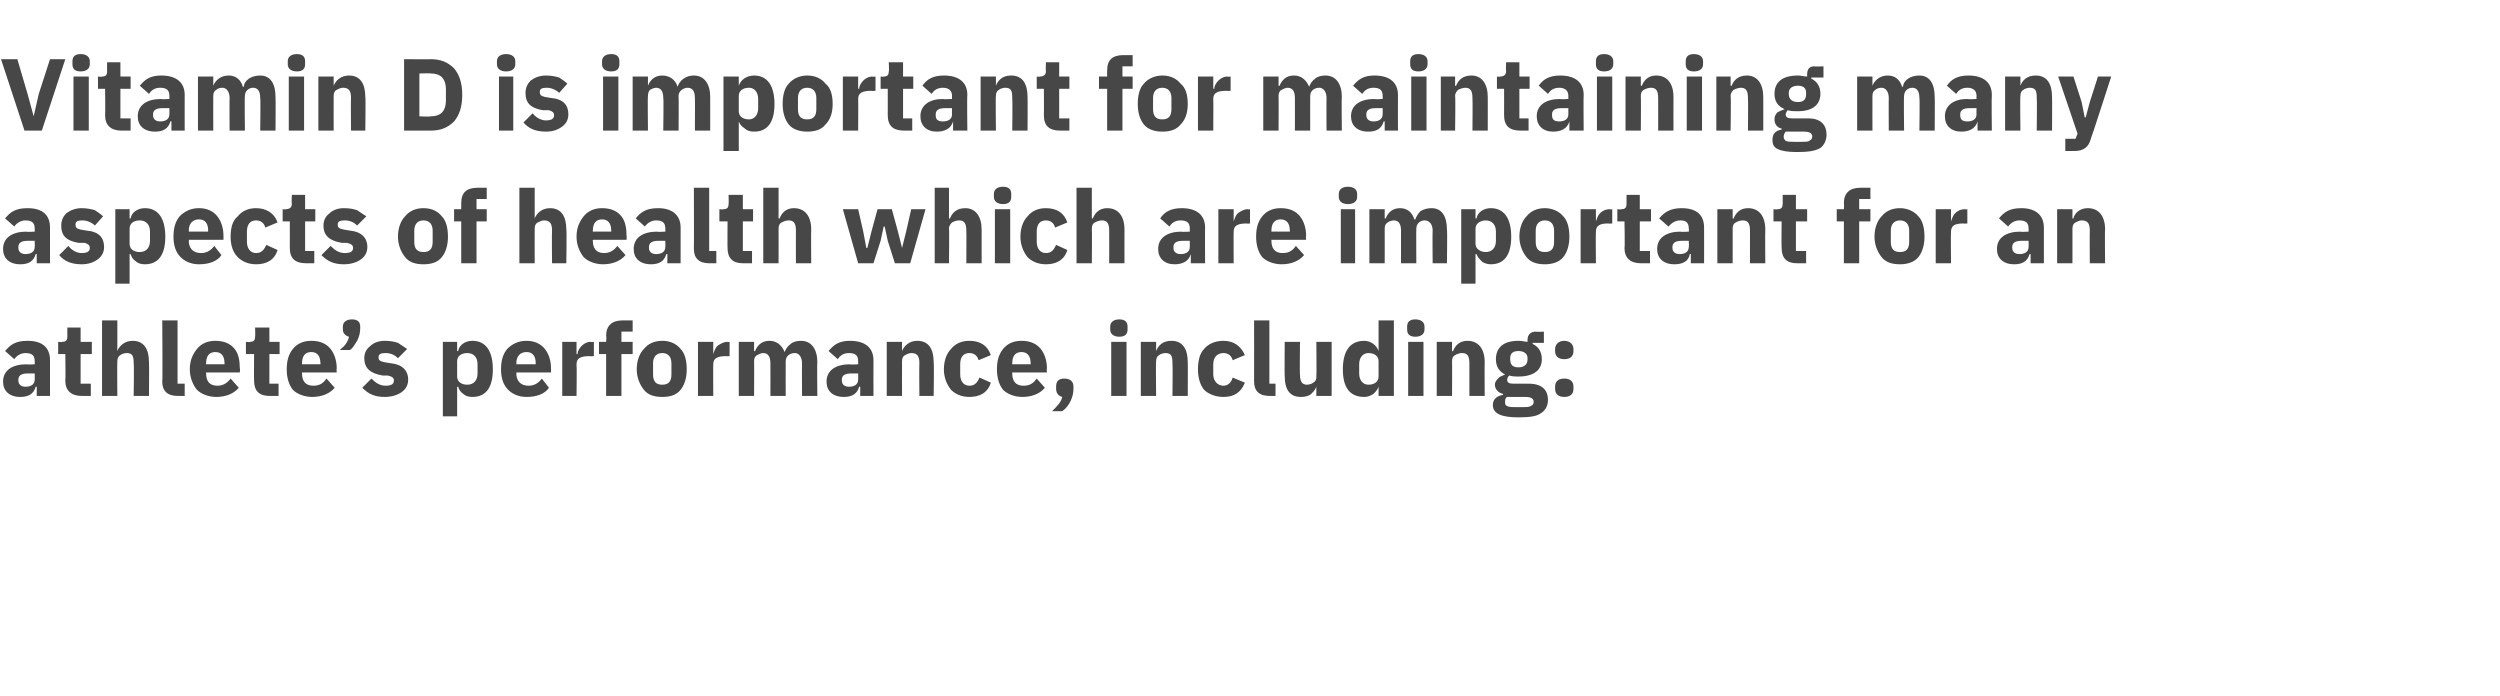 <?xml version="1.0" standalone="no"?><!DOCTYPE svg PUBLIC "-//W3C//DTD SVG 1.1//EN" "http://www.w3.org/Graphics/SVG/1.1/DTD/svg11.dtd"><svg xmlns="http://www.w3.org/2000/svg" version="1.1" width="245px" height="68.2px" viewBox="0 -5 245 68.2" style="top:-5px">  <desc>Vitamin D is important for maintaining many aspects of health which are important for an athlete’s performance, inclu...</desc>  <defs/>  <g id="Polygon194434">    <path d="M 4.9 30.3 C 4.9 30.35 4.9 33.8 4.9 33.8 L 3.6 33.8 L 3.6 32.9 C 3.6 32.9 3.51 32.88 3.5 32.9 C 3.3 33.6 2.8 33.9 2 33.9 C 0.9 33.9 0.3 33.3 0.3 32.4 C 0.3 31.3 1.2 30.7 2.6 30.7 C 2.59 30.75 3.4 30.7 3.4 30.7 C 3.4 30.7 3.42 30.42 3.4 30.4 C 3.4 29.9 3.2 29.6 2.5 29.6 C 2 29.6 1.6 29.9 1.4 30.2 C 1.4 30.2 0.5 29.4 0.5 29.4 C 1 28.8 1.5 28.4 2.7 28.4 C 4.2 28.4 4.9 29.1 4.9 30.3 Z M 3.4 31.6 C 3.4 31.6 2.7 31.59 2.7 31.6 C 2.1 31.6 1.8 31.8 1.8 32.2 C 1.8 32.2 1.8 32.3 1.8 32.3 C 1.8 32.7 2.1 32.9 2.5 32.9 C 3 32.9 3.4 32.7 3.4 32.2 C 3.42 32.21 3.4 31.6 3.4 31.6 Z M 8.9 33.8 L 8.9 32.6 L 7.9 32.6 L 7.9 29.7 L 9 29.7 L 9 28.5 L 7.9 28.5 L 7.9 27.1 L 6.6 27.1 C 6.6 27.1 6.59 27.99 6.6 28 C 6.6 28.3 6.5 28.5 6.1 28.5 C 6.07 28.55 5.7 28.5 5.7 28.5 L 5.7 29.7 L 6.4 29.7 C 6.4 29.7 6.44 32.27 6.4 32.3 C 6.4 33.3 7 33.8 8 33.8 C 8 33.8 8.9 33.8 8.9 33.8 Z M 10 33.8 L 11.5 33.8 C 11.5 33.8 11.47 30.4 11.5 30.4 C 11.5 30.1 11.6 29.9 11.8 29.8 C 11.9 29.7 12.2 29.6 12.4 29.6 C 13 29.6 13.1 29.9 13.1 30.6 C 13.15 30.63 13.1 33.8 13.1 33.8 L 14.6 33.8 C 14.6 33.8 14.63 30.51 14.6 30.5 C 14.6 29.2 14.1 28.4 13 28.4 C 12.2 28.4 11.7 28.9 11.5 29.4 C 11.53 29.44 11.5 29.4 11.5 29.4 L 11.5 26.4 L 10 26.4 L 10 33.8 Z M 18.1 33.8 L 18.1 32.6 L 17.4 32.6 L 17.4 26.4 L 15.9 26.4 C 15.9 26.4 15.95 32.36 15.9 32.4 C 15.9 33.3 16.4 33.8 17.4 33.8 C 17.42 33.8 18.1 33.8 18.1 33.8 Z M 23.4 33 C 23.4 33 22.6 32.1 22.6 32.1 C 22.3 32.5 21.9 32.8 21.3 32.8 C 20.5 32.8 20.2 32.3 20.2 31.6 C 20.18 31.63 20.2 31.5 20.2 31.5 L 23.5 31.5 C 23.5 31.5 23.55 31.11 23.5 31.1 C 23.5 30.4 23.4 29.7 23 29.2 C 22.6 28.7 22 28.4 21.1 28.4 C 20.3 28.4 19.7 28.7 19.3 29.2 C 18.9 29.7 18.6 30.3 18.6 31.2 C 18.6 32 18.9 32.7 19.3 33.2 C 19.7 33.6 20.4 33.9 21.2 33.9 C 22.1 33.9 22.9 33.6 23.4 33 Z M 22 30.6 C 22.02 30.59 22 30.7 22 30.7 L 20.2 30.7 C 20.2 30.7 20.18 30.6 20.2 30.6 C 20.2 29.9 20.5 29.5 21.1 29.5 C 21.7 29.5 22 29.9 22 30.6 Z M 27.3 33.8 L 27.3 32.6 L 26.4 32.6 L 26.4 29.7 L 27.4 29.7 L 27.4 28.5 L 26.4 28.5 L 26.4 27.1 L 25 27.1 C 25 27.1 25.03 27.99 25 28 C 25 28.3 24.9 28.5 24.5 28.5 C 24.51 28.55 24.1 28.5 24.1 28.5 L 24.1 29.7 L 24.9 29.7 C 24.9 29.7 24.88 32.27 24.9 32.3 C 24.9 33.3 25.4 33.8 26.4 33.8 C 26.44 33.8 27.3 33.8 27.3 33.8 Z M 32.8 33 C 32.8 33 32 32.1 32 32.1 C 31.7 32.5 31.4 32.8 30.7 32.8 C 29.9 32.8 29.6 32.3 29.6 31.6 C 29.59 31.63 29.6 31.5 29.6 31.5 L 33 31.5 C 33 31.5 32.96 31.11 33 31.1 C 33 30.4 32.8 29.7 32.4 29.2 C 32 28.7 31.4 28.4 30.5 28.4 C 29.7 28.4 29.1 28.7 28.7 29.2 C 28.3 29.7 28.1 30.3 28.1 31.2 C 28.1 32 28.3 32.7 28.7 33.2 C 29.1 33.6 29.8 33.9 30.6 33.9 C 31.5 33.9 32.3 33.6 32.8 33 Z M 31.4 30.6 C 31.43 30.59 31.4 30.7 31.4 30.7 L 29.6 30.7 C 29.6 30.7 29.59 30.6 29.6 30.6 C 29.6 29.9 29.9 29.5 30.5 29.5 C 31.1 29.5 31.4 29.9 31.4 30.6 Z M 33.6 27 C 33.6 27 33.6 27.3 33.6 27.3 C 33.6 27.6 33.8 27.9 34.2 28 C 34.1 28.5 33.8 28.9 33.3 29.3 C 33.3 29.3 34.3 29.3 34.3 29.3 C 34.6 29.1 34.8 28.7 35 28.4 C 35.2 28 35.3 27.6 35.3 27.2 C 35.3 27.2 35.3 27 35.3 27 C 35.3 26.6 35.1 26.3 34.5 26.3 C 33.9 26.3 33.6 26.6 33.6 27 Z M 39.4 33.4 C 39.8 33.1 40 32.7 40 32.2 C 40 31.3 39.4 30.7 38.3 30.6 C 38.3 30.6 37.7 30.5 37.7 30.5 C 37.2 30.4 37.1 30.3 37.1 30 C 37.1 29.7 37.3 29.6 37.8 29.6 C 38.3 29.6 38.7 29.8 39 30.1 C 39 30.1 39.9 29.2 39.9 29.2 C 39.6 29 39.3 28.8 39 28.6 C 38.7 28.5 38.3 28.4 37.7 28.4 C 37.1 28.4 36.6 28.6 36.3 28.9 C 35.9 29.2 35.7 29.6 35.7 30.1 C 35.7 31.1 36.3 31.6 37.5 31.8 C 37.5 31.8 38 31.8 38 31.8 C 38.4 31.9 38.6 32 38.6 32.3 C 38.6 32.6 38.4 32.8 37.8 32.8 C 37.2 32.8 36.8 32.5 36.4 32.1 C 36.4 32.1 35.5 33 35.5 33 C 36.1 33.6 36.7 33.9 37.7 33.9 C 38.4 33.9 39 33.7 39.4 33.4 Z M 43.4 35.8 L 44.8 35.8 L 44.8 32.9 C 44.8 32.9 44.89 32.92 44.9 32.9 C 45 33.2 45.1 33.4 45.4 33.6 C 45.6 33.8 45.9 33.9 46.3 33.9 C 47.6 33.9 48.3 33 48.3 31.2 C 48.3 29.4 47.6 28.4 46.3 28.4 C 45.6 28.4 45 28.8 44.9 29.4 C 44.89 29.43 44.8 29.4 44.8 29.4 L 44.8 28.5 L 43.4 28.5 L 43.4 35.8 Z M 44.8 31.9 C 44.8 31.9 44.8 30.4 44.8 30.4 C 44.8 29.9 45.2 29.6 45.8 29.6 C 46.4 29.6 46.8 30 46.8 30.7 C 46.8 30.7 46.8 31.6 46.8 31.6 C 46.8 32.3 46.4 32.7 45.8 32.7 C 45.2 32.7 44.8 32.4 44.8 31.9 Z M 53.8 33 C 53.8 33 53.1 32.1 53.1 32.1 C 52.8 32.5 52.4 32.8 51.8 32.8 C 51 32.8 50.6 32.3 50.6 31.6 C 50.64 31.63 50.6 31.5 50.6 31.5 L 54 31.5 C 54 31.5 54.01 31.11 54 31.1 C 54 30.4 53.8 29.7 53.4 29.2 C 53 28.7 52.4 28.4 51.6 28.4 C 50.8 28.4 50.2 28.7 49.7 29.2 C 49.3 29.7 49.1 30.3 49.1 31.2 C 49.1 32 49.3 32.7 49.8 33.2 C 50.2 33.6 50.8 33.9 51.6 33.9 C 52.6 33.9 53.4 33.6 53.8 33 Z M 52.5 30.6 C 52.48 30.59 52.5 30.7 52.5 30.7 L 50.6 30.7 C 50.6 30.7 50.64 30.6 50.6 30.6 C 50.6 29.9 51 29.5 51.6 29.5 C 52.2 29.5 52.5 29.9 52.5 30.6 Z M 56.5 33.8 C 56.5 33.8 56.54 30.73 56.5 30.7 C 56.5 30.1 56.9 29.9 57.8 29.9 C 57.82 29.93 58.2 29.9 58.2 29.9 L 58.2 28.5 C 58.2 28.5 57.93 28.55 57.9 28.5 C 57.5 28.5 57.2 28.7 57 28.9 C 56.8 29.1 56.6 29.4 56.6 29.7 C 56.59 29.69 56.5 29.7 56.5 29.7 L 56.5 28.5 L 55.1 28.5 L 55.1 33.8 L 56.5 33.8 Z M 59.4 33.8 L 60.9 33.8 L 60.9 29.7 L 62 29.7 L 62 28.5 L 60.9 28.5 L 60.9 27.5 L 62 27.5 L 62 26.4 C 62 26.4 61.02 26.4 61 26.4 C 60 26.4 59.4 26.9 59.4 27.9 C 59.45 27.93 59.4 28.5 59.4 28.5 L 58.7 28.5 L 58.7 29.7 L 59.4 29.7 L 59.4 33.8 Z M 66.7 33.2 C 67.1 32.7 67.3 32 67.3 31.2 C 67.3 30.3 67.1 29.6 66.7 29.2 C 66.3 28.7 65.7 28.4 64.9 28.4 C 64.1 28.4 63.5 28.7 63.1 29.2 C 62.7 29.6 62.4 30.3 62.4 31.2 C 62.4 32 62.7 32.7 63.1 33.2 C 63.5 33.7 64.1 33.9 64.9 33.9 C 65.7 33.9 66.3 33.7 66.7 33.2 Z M 64 31.7 C 64 31.7 64 30.6 64 30.6 C 64 30 64.3 29.6 64.9 29.6 C 65.5 29.6 65.8 30 65.8 30.6 C 65.8 30.6 65.8 31.7 65.8 31.7 C 65.8 32.4 65.5 32.7 64.9 32.7 C 64.3 32.7 64 32.4 64 31.7 Z M 69.9 33.8 C 69.9 33.8 69.88 30.73 69.9 30.7 C 69.9 30.1 70.3 29.9 71.2 29.9 C 71.16 29.93 71.5 29.9 71.5 29.9 L 71.5 28.5 C 71.5 28.5 71.27 28.55 71.3 28.5 C 70.9 28.5 70.6 28.7 70.3 28.9 C 70.1 29.1 70 29.4 69.9 29.7 C 69.93 29.69 69.9 29.7 69.9 29.7 L 69.9 28.5 L 68.4 28.5 L 68.4 33.8 L 69.9 33.8 Z M 73.9 33.8 C 73.9 33.8 73.92 30.4 73.9 30.4 C 73.9 30.1 74 29.9 74.2 29.8 C 74.4 29.7 74.6 29.6 74.8 29.6 C 75.3 29.6 75.5 30 75.5 30.6 C 75.51 30.63 75.5 33.8 75.5 33.8 L 77 33.8 C 77 33.8 76.99 30.4 77 30.4 C 77 29.9 77.4 29.6 77.9 29.6 C 78.3 29.6 78.6 30 78.6 30.6 C 78.58 30.63 78.6 33.8 78.6 33.8 L 80.1 33.8 C 80.1 33.8 80.06 30.51 80.1 30.5 C 80.1 29.2 79.5 28.4 78.5 28.4 C 78.1 28.4 77.7 28.5 77.5 28.7 C 77.2 28.9 77 29.2 76.9 29.5 C 76.9 29.5 76.9 29.5 76.9 29.5 C 76.6 28.8 76.1 28.4 75.4 28.4 C 74.6 28.4 74.2 28.9 74 29.4 C 73.98 29.44 73.9 29.4 73.9 29.4 L 73.9 28.5 L 72.4 28.5 L 72.4 33.8 L 73.9 33.8 Z M 85.6 30.3 C 85.59 30.35 85.6 33.8 85.6 33.8 L 84.3 33.8 L 84.3 32.9 C 84.3 32.9 84.2 32.88 84.2 32.9 C 84 33.6 83.5 33.9 82.7 33.9 C 81.6 33.9 81 33.3 81 32.4 C 81 31.3 81.9 30.7 83.3 30.7 C 83.28 30.75 84.1 30.7 84.1 30.7 C 84.1 30.7 84.11 30.42 84.1 30.4 C 84.1 29.9 83.9 29.6 83.2 29.6 C 82.6 29.6 82.3 29.9 82.1 30.2 C 82.1 30.2 81.2 29.4 81.2 29.4 C 81.7 28.8 82.2 28.4 83.3 28.4 C 84.8 28.4 85.6 29.1 85.6 30.3 Z M 84.1 31.6 C 84.1 31.6 83.39 31.59 83.4 31.6 C 82.8 31.6 82.5 31.8 82.5 32.2 C 82.5 32.2 82.5 32.3 82.5 32.3 C 82.5 32.7 82.8 32.9 83.2 32.9 C 83.7 32.9 84.1 32.7 84.1 32.2 C 84.11 32.21 84.1 31.6 84.1 31.6 Z M 88.4 33.8 C 88.4 33.8 88.39 30.4 88.4 30.4 C 88.4 30.1 88.5 29.9 88.7 29.8 C 88.9 29.7 89.1 29.6 89.3 29.6 C 89.9 29.6 90.1 29.9 90.1 30.6 C 90.07 30.63 90.1 33.8 90.1 33.8 L 91.5 33.8 C 91.5 33.8 91.55 30.51 91.5 30.5 C 91.5 29.2 91 28.4 89.9 28.4 C 89.1 28.4 88.6 28.9 88.4 29.4 C 88.45 29.44 88.4 29.4 88.4 29.4 L 88.4 28.5 L 86.9 28.5 L 86.9 33.8 L 88.4 33.8 Z M 97.1 32.5 C 97.1 32.5 96 32 96 32 C 95.8 32.4 95.6 32.8 95 32.8 C 94.4 32.8 94.1 32.3 94.1 31.7 C 94.1 31.7 94.1 30.7 94.1 30.7 C 94.1 30 94.4 29.6 95 29.6 C 95.5 29.6 95.8 29.9 95.9 30.3 C 95.9 30.3 97.1 29.8 97.1 29.8 C 96.8 28.9 96.1 28.4 95 28.4 C 94.2 28.4 93.6 28.7 93.2 29.2 C 92.8 29.6 92.5 30.3 92.5 31.2 C 92.5 32 92.8 32.7 93.2 33.2 C 93.6 33.6 94.2 33.9 95 33.9 C 96 33.9 96.8 33.5 97.1 32.5 Z M 102.4 33 C 102.4 33 101.6 32.1 101.6 32.1 C 101.3 32.5 101 32.8 100.3 32.8 C 99.5 32.8 99.2 32.3 99.2 31.6 C 99.19 31.63 99.2 31.5 99.2 31.5 L 102.6 31.5 C 102.6 31.5 102.56 31.11 102.6 31.1 C 102.6 30.4 102.4 29.7 102 29.2 C 101.6 28.7 101 28.4 100.1 28.4 C 99.3 28.4 98.7 28.7 98.3 29.2 C 97.9 29.7 97.7 30.3 97.7 31.2 C 97.7 32 97.9 32.7 98.3 33.2 C 98.7 33.6 99.4 33.9 100.2 33.9 C 101.1 33.9 101.9 33.6 102.4 33 Z M 101 30.6 C 101.03 30.59 101 30.7 101 30.7 L 99.2 30.7 C 99.2 30.7 99.19 30.6 99.2 30.6 C 99.2 29.9 99.5 29.5 100.1 29.5 C 100.7 29.5 101 29.9 101 30.6 Z M 103.5 32.9 C 103.5 32.9 103.5 33.1 103.5 33.1 C 103.5 33.5 103.7 33.8 104.1 33.9 C 104 34.4 103.6 34.8 103.1 35.3 C 103.1 35.3 104.1 35.3 104.1 35.3 C 104.8 34.8 105.2 33.9 105.2 33.1 C 105.2 33.1 105.2 32.9 105.2 32.9 C 105.2 32.4 104.9 32.1 104.3 32.1 C 103.7 32.1 103.5 32.4 103.5 32.9 Z M 110.5 27.3 C 110.5 27.3 110.5 27 110.5 27 C 110.5 26.6 110.3 26.3 109.7 26.3 C 109.1 26.3 108.8 26.6 108.8 27 C 108.8 27 108.8 27.3 108.8 27.3 C 108.8 27.7 109.1 28 109.7 28 C 110.3 28 110.5 27.7 110.5 27.3 Z M 108.9 33.8 L 110.4 33.8 L 110.4 28.5 L 108.9 28.5 L 108.9 33.8 Z M 113.3 33.8 C 113.3 33.8 113.26 30.4 113.3 30.4 C 113.3 30.1 113.4 29.9 113.6 29.8 C 113.7 29.7 114 29.6 114.2 29.6 C 114.8 29.6 114.9 29.9 114.9 30.6 C 114.94 30.63 114.9 33.8 114.9 33.8 L 116.4 33.8 C 116.4 33.8 116.42 30.51 116.4 30.5 C 116.4 29.2 115.9 28.4 114.8 28.4 C 113.9 28.4 113.5 28.9 113.3 29.4 C 113.32 29.44 113.3 29.4 113.3 29.4 L 113.3 28.5 L 111.8 28.5 L 111.8 33.8 L 113.3 33.8 Z M 122 32.5 C 122 32.5 120.8 32 120.8 32 C 120.7 32.4 120.4 32.8 119.9 32.8 C 119.3 32.8 118.9 32.3 118.9 31.7 C 118.9 31.7 118.9 30.7 118.9 30.7 C 118.9 30 119.3 29.6 119.9 29.6 C 120.4 29.6 120.7 29.9 120.8 30.3 C 120.8 30.3 122 29.8 122 29.8 C 121.6 28.9 120.9 28.4 119.9 28.4 C 119.1 28.4 118.4 28.7 118 29.2 C 117.6 29.6 117.4 30.3 117.4 31.2 C 117.4 32 117.6 32.7 118 33.2 C 118.4 33.6 119.1 33.9 119.9 33.9 C 120.9 33.9 121.6 33.5 122 32.5 Z M 125 33.8 L 125 32.6 L 124.4 32.6 L 124.4 26.4 L 122.9 26.4 C 122.9 26.4 122.91 32.36 122.9 32.4 C 122.9 33.3 123.4 33.8 124.4 33.8 C 124.38 33.8 125 33.8 125 33.8 Z M 129 33.8 L 130.5 33.8 L 130.5 28.5 L 129 28.5 C 129 28.5 129.04 31.96 129 32 C 129 32.2 128.9 32.4 128.7 32.5 C 128.6 32.6 128.3 32.7 128.1 32.7 C 127.6 32.7 127.4 32.4 127.4 31.7 C 127.36 31.72 127.4 28.5 127.4 28.5 L 125.9 28.5 C 125.9 28.5 125.88 31.85 125.9 31.8 C 125.9 33.2 126.4 33.9 127.5 33.9 C 127.9 33.9 128.3 33.8 128.5 33.6 C 128.7 33.4 128.9 33.2 129 32.9 C 128.99 32.92 129 32.9 129 32.9 L 129 33.8 Z M 135.1 33.8 L 136.6 33.8 L 136.6 26.4 L 135.1 26.4 L 135.1 29.4 C 135.1 29.4 135.07 29.43 135.1 29.4 C 134.9 28.8 134.3 28.4 133.7 28.4 C 132.3 28.4 131.6 29.4 131.6 31.2 C 131.6 33 132.3 33.9 133.7 33.9 C 134 33.9 134.3 33.8 134.6 33.6 C 134.8 33.4 135 33.2 135.1 32.9 C 135.07 32.92 135.1 32.9 135.1 32.9 L 135.1 33.8 Z M 133.2 31.6 C 133.2 31.6 133.2 30.7 133.2 30.7 C 133.2 30 133.6 29.6 134.1 29.6 C 134.7 29.6 135.1 29.9 135.1 30.4 C 135.1 30.4 135.1 31.9 135.1 31.9 C 135.1 32.4 134.7 32.7 134.1 32.7 C 133.6 32.7 133.2 32.3 133.2 31.6 Z M 139.6 27.3 C 139.6 27.3 139.6 27 139.6 27 C 139.6 26.6 139.3 26.3 138.7 26.3 C 138.1 26.3 137.9 26.6 137.9 27 C 137.9 27 137.9 27.3 137.9 27.3 C 137.9 27.7 138.1 28 138.7 28 C 139.3 28 139.6 27.7 139.6 27.3 Z M 138 33.8 L 139.5 33.8 L 139.5 28.5 L 138 28.5 L 138 33.8 Z M 142.3 33.8 C 142.3 33.8 142.32 30.4 142.3 30.4 C 142.3 30.1 142.4 29.9 142.6 29.8 C 142.8 29.7 143 29.6 143.3 29.6 C 143.8 29.6 144 29.9 144 30.6 C 144 30.63 144 33.8 144 33.8 L 145.5 33.8 C 145.5 33.8 145.48 30.51 145.5 30.5 C 145.5 29.2 144.9 28.4 143.8 28.4 C 143 28.4 142.6 28.9 142.4 29.4 C 142.38 29.44 142.3 29.4 142.3 29.4 L 142.3 28.5 L 140.8 28.5 L 140.8 33.8 L 142.3 33.8 Z M 149.8 32.6 C 149.8 32.6 148.3 32.6 148.3 32.6 C 147.9 32.6 147.7 32.5 147.7 32.2 C 147.7 32.1 147.8 31.9 147.9 31.8 C 148.2 31.9 148.5 31.9 148.8 31.9 C 150.4 31.9 151.1 31.2 151.1 30.2 C 151.1 29.5 150.8 29 150.2 28.7 C 150.19 28.7 150.2 28.6 150.2 28.6 L 151.3 28.6 L 151.3 27.5 C 151.3 27.5 150.52 27.54 150.5 27.5 C 150 27.5 149.7 27.8 149.7 28.3 C 149.7 28.3 149.7 28.5 149.7 28.5 C 149.5 28.5 149.2 28.4 148.8 28.4 C 147.3 28.4 146.6 29.1 146.6 30.2 C 146.6 30.9 146.9 31.4 147.5 31.7 C 147.5 31.7 147.5 31.7 147.5 31.7 C 147.3 31.8 147 31.9 146.9 32 C 146.7 32.2 146.5 32.4 146.5 32.7 C 146.5 33.1 146.8 33.5 147.3 33.6 C 147.3 33.6 147.3 33.7 147.3 33.7 C 146.7 33.8 146.3 34.1 146.3 34.7 C 146.3 35.1 146.5 35.4 146.9 35.6 C 147.3 35.8 147.9 35.9 148.8 35.9 C 149.9 35.9 150.6 35.8 151 35.5 C 151.5 35.2 151.7 34.7 151.7 34.2 C 151.7 33.2 151.1 32.6 149.8 32.6 Z M 150 34.8 C 149.8 34.9 149.6 34.9 149.2 34.9 C 149.2 34.9 148.6 34.9 148.6 34.9 C 148.2 34.9 147.9 34.9 147.7 34.8 C 147.5 34.7 147.5 34.6 147.5 34.4 C 147.5 34.2 147.5 34 147.7 33.9 C 147.7 33.9 149.5 33.9 149.5 33.9 C 150.1 33.9 150.3 34.1 150.3 34.4 C 150.3 34.6 150.2 34.7 150 34.8 Z M 148 30.2 C 148 30.2 148 30.1 148 30.1 C 148 29.7 148.2 29.4 148.8 29.4 C 149.4 29.4 149.7 29.7 149.7 30.1 C 149.7 30.1 149.7 30.2 149.7 30.2 C 149.7 30.7 149.4 31 148.8 31 C 148.2 31 148 30.7 148 30.2 Z M 154.2 33.1 C 154.2 33.1 154.2 32.9 154.2 32.9 C 154.2 32.4 153.9 32.1 153.3 32.1 C 152.7 32.1 152.4 32.4 152.4 32.9 C 152.4 32.9 152.4 33.1 152.4 33.1 C 152.4 33.6 152.7 33.9 153.3 33.9 C 153.9 33.9 154.2 33.6 154.2 33.1 Z M 154.2 29.4 C 154.2 29.4 154.2 29.2 154.2 29.2 C 154.2 28.8 153.9 28.4 153.3 28.4 C 152.7 28.4 152.4 28.8 152.4 29.2 C 152.4 29.2 152.4 29.4 152.4 29.4 C 152.4 29.9 152.7 30.2 153.3 30.2 C 153.9 30.2 154.2 29.9 154.2 29.4 Z " stroke="none" fill="#474747"/>  </g>  <g id="Polygon194433">    <path d="M 4.9 17.3 C 4.9 17.35 4.9 20.8 4.9 20.8 L 3.6 20.8 L 3.6 19.9 C 3.6 19.9 3.51 19.88 3.5 19.9 C 3.3 20.6 2.8 20.9 2 20.9 C 0.9 20.9 0.3 20.3 0.3 19.4 C 0.3 18.3 1.2 17.7 2.6 17.7 C 2.59 17.75 3.4 17.7 3.4 17.7 C 3.4 17.7 3.42 17.42 3.4 17.4 C 3.4 16.9 3.2 16.6 2.5 16.6 C 2 16.6 1.6 16.9 1.4 17.2 C 1.4 17.2 0.5 16.4 0.5 16.4 C 1 15.8 1.5 15.4 2.7 15.4 C 4.2 15.4 4.9 16.1 4.9 17.3 Z M 3.4 18.6 C 3.4 18.6 2.7 18.59 2.7 18.6 C 2.1 18.6 1.8 18.8 1.8 19.2 C 1.8 19.2 1.8 19.3 1.8 19.3 C 1.8 19.7 2.1 19.9 2.5 19.9 C 3 19.9 3.4 19.7 3.4 19.2 C 3.42 19.21 3.4 18.6 3.4 18.6 Z M 9.6 20.4 C 10 20.1 10.2 19.7 10.2 19.2 C 10.2 18.3 9.7 17.7 8.5 17.6 C 8.5 17.6 7.9 17.5 7.9 17.5 C 7.5 17.4 7.4 17.3 7.4 17 C 7.4 16.7 7.6 16.6 8.1 16.6 C 8.5 16.6 9 16.8 9.3 17.1 C 9.3 17.1 10.1 16.2 10.1 16.2 C 9.9 16 9.6 15.8 9.3 15.6 C 9 15.5 8.5 15.4 8 15.4 C 7.4 15.4 6.9 15.6 6.5 15.9 C 6.2 16.2 6 16.6 6 17.1 C 6 18.1 6.5 18.6 7.7 18.8 C 7.7 18.8 8.3 18.8 8.3 18.8 C 8.6 18.9 8.8 19 8.8 19.3 C 8.8 19.6 8.6 19.8 8 19.8 C 7.5 19.8 7 19.5 6.7 19.1 C 6.7 19.1 5.8 20 5.8 20 C 6.3 20.6 7 20.9 8 20.9 C 8.7 20.9 9.2 20.7 9.6 20.4 Z M 11.3 22.8 L 12.7 22.8 L 12.7 19.9 C 12.7 19.9 12.79 19.92 12.8 19.9 C 12.9 20.2 13 20.4 13.3 20.6 C 13.5 20.8 13.8 20.9 14.2 20.9 C 15.5 20.9 16.2 20 16.2 18.2 C 16.2 16.4 15.5 15.4 14.2 15.4 C 13.5 15.4 12.9 15.8 12.8 16.4 C 12.79 16.43 12.7 16.4 12.7 16.4 L 12.7 15.5 L 11.3 15.5 L 11.3 22.8 Z M 12.7 18.9 C 12.7 18.9 12.7 17.4 12.7 17.4 C 12.7 16.9 13.1 16.6 13.7 16.6 C 14.3 16.6 14.7 17 14.7 17.7 C 14.7 17.7 14.7 18.6 14.7 18.6 C 14.7 19.3 14.3 19.7 13.7 19.7 C 13.1 19.7 12.7 19.4 12.7 18.9 Z M 21.7 20 C 21.7 20 21 19.1 21 19.1 C 20.7 19.5 20.3 19.8 19.7 19.8 C 18.9 19.8 18.5 19.3 18.5 18.6 C 18.54 18.63 18.5 18.5 18.5 18.5 L 21.9 18.5 C 21.9 18.5 21.91 18.11 21.9 18.1 C 21.9 17.4 21.7 16.7 21.3 16.2 C 20.9 15.7 20.3 15.4 19.5 15.4 C 18.7 15.4 18.1 15.7 17.6 16.2 C 17.2 16.7 17 17.3 17 18.2 C 17 19 17.2 19.7 17.7 20.2 C 18.1 20.6 18.7 20.9 19.5 20.9 C 20.5 20.9 21.3 20.6 21.7 20 Z M 20.4 17.6 C 20.38 17.59 20.4 17.7 20.4 17.7 L 18.5 17.7 C 18.5 17.7 18.54 17.6 18.5 17.6 C 18.5 16.9 18.9 16.5 19.5 16.5 C 20.1 16.5 20.4 16.9 20.4 17.6 Z M 27.2 19.5 C 27.2 19.5 26.1 19 26.1 19 C 25.9 19.4 25.7 19.8 25.1 19.8 C 24.5 19.8 24.2 19.3 24.2 18.7 C 24.2 18.7 24.2 17.7 24.2 17.7 C 24.2 17 24.5 16.6 25.1 16.6 C 25.6 16.6 25.9 16.9 26 17.3 C 26 17.3 27.2 16.8 27.2 16.8 C 26.9 15.9 26.1 15.4 25.1 15.4 C 24.3 15.4 23.7 15.7 23.3 16.2 C 22.8 16.6 22.6 17.3 22.6 18.2 C 22.6 19 22.8 19.7 23.3 20.2 C 23.7 20.6 24.3 20.9 25.1 20.9 C 26.1 20.9 26.9 20.5 27.2 19.5 Z M 30.8 20.8 L 30.8 19.6 L 29.9 19.6 L 29.9 16.7 L 30.9 16.7 L 30.9 15.5 L 29.9 15.5 L 29.9 14.1 L 28.6 14.1 C 28.6 14.1 28.56 14.99 28.6 15 C 28.6 15.3 28.4 15.5 28 15.5 C 28.04 15.55 27.7 15.5 27.7 15.5 L 27.7 16.7 L 28.4 16.7 C 28.4 16.7 28.41 19.27 28.4 19.3 C 28.4 20.3 28.9 20.8 30 20.8 C 29.97 20.8 30.8 20.8 30.8 20.8 Z M 35.4 20.4 C 35.8 20.1 36 19.7 36 19.2 C 36 18.3 35.4 17.7 34.3 17.6 C 34.3 17.6 33.7 17.5 33.7 17.5 C 33.2 17.4 33.1 17.3 33.1 17 C 33.1 16.7 33.3 16.6 33.8 16.6 C 34.3 16.6 34.7 16.8 35 17.1 C 35 17.1 35.9 16.2 35.9 16.2 C 35.6 16 35.3 15.8 35 15.6 C 34.7 15.5 34.3 15.4 33.7 15.4 C 33.1 15.4 32.6 15.6 32.3 15.9 C 31.9 16.2 31.7 16.6 31.7 17.1 C 31.7 18.1 32.3 18.6 33.5 18.8 C 33.5 18.8 34 18.8 34 18.8 C 34.4 18.9 34.6 19 34.6 19.3 C 34.6 19.6 34.4 19.8 33.8 19.8 C 33.2 19.8 32.8 19.5 32.4 19.1 C 32.4 19.1 31.5 20 31.5 20 C 32.1 20.6 32.7 20.9 33.7 20.9 C 34.4 20.9 35 20.7 35.4 20.4 Z M 43.3 20.2 C 43.7 19.7 43.9 19 43.9 18.2 C 43.9 17.3 43.7 16.6 43.3 16.2 C 42.9 15.7 42.3 15.4 41.5 15.4 C 40.7 15.4 40.1 15.7 39.7 16.2 C 39.3 16.6 39 17.3 39 18.2 C 39 19 39.3 19.7 39.7 20.2 C 40.1 20.7 40.7 20.9 41.5 20.9 C 42.3 20.9 42.9 20.7 43.3 20.2 Z M 40.6 18.7 C 40.6 18.7 40.6 17.6 40.6 17.6 C 40.6 17 40.9 16.6 41.5 16.6 C 42.1 16.6 42.4 17 42.4 17.6 C 42.4 17.6 42.4 18.7 42.4 18.7 C 42.4 19.4 42.1 19.7 41.5 19.7 C 40.9 19.7 40.6 19.4 40.6 18.7 Z M 45.2 20.8 L 46.7 20.8 L 46.7 16.7 L 47.7 16.7 L 47.7 15.5 L 46.7 15.5 L 46.7 14.5 L 47.7 14.5 L 47.7 13.4 C 47.7 13.4 46.77 13.4 46.8 13.4 C 45.7 13.4 45.2 13.9 45.2 14.9 C 45.2 14.93 45.2 15.5 45.2 15.5 L 44.5 15.5 L 44.5 16.7 L 45.2 16.7 L 45.2 20.8 Z M 50.9 20.8 L 52.4 20.8 C 52.4 20.8 52.39 17.4 52.4 17.4 C 52.4 17.1 52.5 16.9 52.7 16.8 C 52.9 16.7 53.1 16.6 53.3 16.6 C 53.9 16.6 54.1 16.9 54.1 17.6 C 54.07 17.63 54.1 20.8 54.1 20.8 L 55.5 20.8 C 55.5 20.8 55.55 17.51 55.5 17.5 C 55.5 16.2 55 15.4 53.9 15.4 C 53.1 15.4 52.6 15.9 52.4 16.4 C 52.45 16.44 52.4 16.4 52.4 16.4 L 52.4 13.4 L 50.9 13.4 L 50.9 20.8 Z M 61.3 20 C 61.3 20 60.5 19.1 60.5 19.1 C 60.2 19.5 59.8 19.8 59.2 19.8 C 58.4 19.8 58.1 19.3 58.1 18.6 C 58.07 18.63 58.1 18.5 58.1 18.5 L 61.4 18.5 C 61.4 18.5 61.44 18.11 61.4 18.1 C 61.4 17.4 61.3 16.7 60.9 16.2 C 60.5 15.7 59.9 15.4 59 15.4 C 58.2 15.4 57.6 15.7 57.2 16.2 C 56.8 16.7 56.5 17.3 56.5 18.2 C 56.5 19 56.8 19.7 57.2 20.2 C 57.6 20.6 58.3 20.9 59.1 20.9 C 60 20.9 60.8 20.6 61.3 20 Z M 59.9 17.6 C 59.91 17.59 59.9 17.7 59.9 17.7 L 58.1 17.7 C 58.1 17.7 58.07 17.6 58.1 17.6 C 58.1 16.9 58.4 16.5 59 16.5 C 59.6 16.5 59.9 16.9 59.9 17.6 Z M 66.7 17.3 C 66.7 17.35 66.7 20.8 66.7 20.8 L 65.4 20.8 L 65.4 19.9 C 65.4 19.9 65.31 19.88 65.3 19.9 C 65.1 20.6 64.6 20.9 63.8 20.9 C 62.7 20.9 62.1 20.3 62.1 19.4 C 62.1 18.3 63 17.7 64.4 17.7 C 64.39 17.75 65.2 17.7 65.2 17.7 C 65.2 17.7 65.22 17.42 65.2 17.4 C 65.2 16.9 65 16.6 64.3 16.6 C 63.8 16.6 63.4 16.9 63.2 17.2 C 63.2 17.2 62.3 16.4 62.3 16.4 C 62.8 15.8 63.3 15.4 64.5 15.4 C 65.9 15.4 66.7 16.1 66.7 17.3 Z M 65.2 18.6 C 65.2 18.6 64.5 18.59 64.5 18.6 C 63.9 18.6 63.6 18.8 63.6 19.2 C 63.6 19.2 63.6 19.3 63.6 19.3 C 63.6 19.7 63.9 19.9 64.3 19.9 C 64.8 19.9 65.2 19.7 65.2 19.2 C 65.22 19.21 65.2 18.6 65.2 18.6 Z M 70.2 20.8 L 70.2 19.6 L 69.5 19.6 L 69.5 13.4 L 68 13.4 C 68 13.4 68.02 19.36 68 19.4 C 68 20.3 68.5 20.8 69.5 20.8 C 69.49 20.8 70.2 20.8 70.2 20.8 Z M 73.7 20.8 L 73.7 19.6 L 72.8 19.6 L 72.8 16.7 L 73.8 16.7 L 73.8 15.5 L 72.8 15.5 L 72.8 14.1 L 71.4 14.1 C 71.4 14.1 71.43 14.99 71.4 15 C 71.4 15.3 71.3 15.5 70.9 15.5 C 70.91 15.55 70.5 15.5 70.5 15.5 L 70.5 16.7 L 71.3 16.7 C 71.3 16.7 71.28 19.27 71.3 19.3 C 71.3 20.3 71.8 20.8 72.8 20.8 C 72.84 20.8 73.7 20.8 73.7 20.8 Z M 74.8 20.8 L 76.3 20.8 C 76.3 20.8 76.31 17.4 76.3 17.4 C 76.3 17.1 76.4 16.9 76.6 16.8 C 76.8 16.7 77 16.6 77.3 16.6 C 77.8 16.6 78 16.9 78 17.6 C 77.99 17.63 78 20.8 78 20.8 L 79.5 20.8 C 79.5 20.8 79.47 17.51 79.5 17.5 C 79.5 16.2 78.9 15.4 77.8 15.4 C 77 15.4 76.6 15.9 76.4 16.4 C 76.37 16.44 76.3 16.4 76.3 16.4 L 76.3 13.4 L 74.8 13.4 L 74.8 20.8 Z M 84.1 20.8 L 85.6 20.8 L 86.3 18.6 L 86.6 17.2 L 86.7 17.2 L 87 18.6 L 87.7 20.8 L 89.2 20.8 L 90.7 15.5 L 89.3 15.5 L 88.8 17.7 L 88.4 19.3 L 88.4 19.3 L 88 17.7 L 87.4 15.5 L 86 15.5 L 85.4 17.7 L 85 19.3 L 84.9 19.3 L 84.6 17.7 L 84.1 15.5 L 82.6 15.5 L 84.1 20.8 Z M 91.6 20.8 L 93 20.8 C 93 20.8 93.04 17.4 93 17.4 C 93 17.1 93.2 16.9 93.3 16.8 C 93.5 16.7 93.7 16.6 94 16.6 C 94.5 16.6 94.7 16.9 94.7 17.6 C 94.72 17.63 94.7 20.8 94.7 20.8 L 96.2 20.8 C 96.2 20.8 96.2 17.51 96.2 17.5 C 96.2 16.2 95.6 15.4 94.6 15.4 C 93.7 15.4 93.3 15.9 93.1 16.4 C 93.1 16.44 93 16.4 93 16.4 L 93 13.4 L 91.6 13.4 L 91.6 20.8 Z M 99.1 14.3 C 99.1 14.3 99.1 14 99.1 14 C 99.1 13.6 98.9 13.3 98.3 13.3 C 97.7 13.3 97.4 13.6 97.4 14 C 97.4 14 97.4 14.3 97.4 14.3 C 97.4 14.7 97.7 15 98.3 15 C 98.9 15 99.1 14.7 99.1 14.3 Z M 97.5 20.8 L 99 20.8 L 99 15.5 L 97.5 15.5 L 97.5 20.8 Z M 104.6 19.5 C 104.6 19.5 103.5 19 103.5 19 C 103.3 19.4 103.1 19.8 102.5 19.8 C 101.9 19.8 101.6 19.3 101.6 18.7 C 101.6 18.7 101.6 17.7 101.6 17.7 C 101.6 17 101.9 16.6 102.5 16.6 C 103 16.6 103.3 16.9 103.4 17.3 C 103.4 17.3 104.6 16.8 104.6 16.8 C 104.3 15.9 103.6 15.4 102.5 15.4 C 101.7 15.4 101.1 15.7 100.7 16.2 C 100.3 16.6 100 17.3 100 18.2 C 100 19 100.3 19.7 100.7 20.2 C 101.1 20.6 101.7 20.9 102.5 20.9 C 103.5 20.9 104.3 20.5 104.6 19.5 Z M 105.5 20.8 L 107 20.8 C 107 20.8 107.03 17.4 107 17.4 C 107 17.1 107.1 16.9 107.3 16.8 C 107.5 16.7 107.7 16.6 108 16.6 C 108.5 16.6 108.7 16.9 108.7 17.6 C 108.71 17.63 108.7 20.8 108.7 20.8 L 110.2 20.8 C 110.2 20.8 110.19 17.51 110.2 17.5 C 110.2 16.2 109.6 15.4 108.5 15.4 C 107.7 15.4 107.3 15.9 107.1 16.4 C 107.09 16.44 107 16.4 107 16.4 L 107 13.4 L 105.5 13.4 L 105.5 20.8 Z M 118.1 17.3 C 118.08 17.35 118.1 20.8 118.1 20.8 L 116.7 20.8 L 116.7 19.9 C 116.7 19.9 116.69 19.88 116.7 19.9 C 116.5 20.6 115.9 20.9 115.1 20.9 C 114.1 20.9 113.5 20.3 113.5 19.4 C 113.5 18.3 114.4 17.7 115.8 17.7 C 115.77 17.75 116.6 17.7 116.6 17.7 C 116.6 17.7 116.6 17.42 116.6 17.4 C 116.6 16.9 116.4 16.6 115.7 16.6 C 115.1 16.6 114.8 16.9 114.6 17.2 C 114.6 17.2 113.7 16.4 113.7 16.4 C 114.1 15.8 114.7 15.4 115.8 15.4 C 117.3 15.4 118.1 16.1 118.1 17.3 Z M 116.6 18.6 C 116.6 18.6 115.88 18.59 115.9 18.6 C 115.3 18.6 115 18.8 115 19.2 C 115 19.2 115 19.3 115 19.3 C 115 19.7 115.3 19.9 115.7 19.9 C 116.2 19.9 116.6 19.7 116.6 19.2 C 116.6 19.21 116.6 18.6 116.6 18.6 Z M 120.9 20.8 C 120.9 20.8 120.88 17.73 120.9 17.7 C 120.9 17.1 121.3 16.9 122.2 16.9 C 122.16 16.93 122.5 16.9 122.5 16.9 L 122.5 15.5 C 122.5 15.5 122.27 15.55 122.3 15.5 C 121.9 15.5 121.6 15.7 121.3 15.9 C 121.1 16.1 121 16.4 120.9 16.7 C 120.93 16.69 120.9 16.7 120.9 16.7 L 120.9 15.5 L 119.4 15.5 L 119.4 20.8 L 120.9 20.8 Z M 127.8 20 C 127.8 20 127 19.1 127 19.1 C 126.7 19.5 126.4 19.8 125.7 19.8 C 124.9 19.8 124.6 19.3 124.6 18.6 C 124.59 18.63 124.6 18.5 124.6 18.5 L 128 18.5 C 128 18.5 127.96 18.11 128 18.1 C 128 17.4 127.8 16.7 127.4 16.2 C 127 15.7 126.4 15.4 125.5 15.4 C 124.7 15.4 124.1 15.7 123.7 16.2 C 123.3 16.7 123.1 17.3 123.1 18.2 C 123.1 19 123.3 19.7 123.7 20.2 C 124.1 20.6 124.8 20.9 125.6 20.9 C 126.5 20.9 127.3 20.6 127.8 20 Z M 126.4 17.6 C 126.43 17.59 126.4 17.7 126.4 17.7 L 124.6 17.7 C 124.6 17.7 124.59 17.6 124.6 17.6 C 124.6 16.9 124.9 16.5 125.5 16.5 C 126.1 16.5 126.4 16.9 126.4 17.6 Z M 133 14.3 C 133 14.3 133 14 133 14 C 133 13.6 132.7 13.3 132.1 13.3 C 131.5 13.3 131.2 13.6 131.2 14 C 131.2 14 131.2 14.3 131.2 14.3 C 131.2 14.7 131.5 15 132.1 15 C 132.7 15 133 14.7 133 14.3 Z M 131.4 20.8 L 132.8 20.8 L 132.8 15.5 L 131.4 15.5 L 131.4 20.8 Z M 135.7 20.8 C 135.7 20.8 135.71 17.4 135.7 17.4 C 135.7 17.1 135.8 16.9 136 16.8 C 136.1 16.7 136.4 16.6 136.6 16.6 C 137.1 16.6 137.3 17 137.3 17.6 C 137.3 17.63 137.3 20.8 137.3 20.8 L 138.8 20.8 C 138.8 20.8 138.78 17.4 138.8 17.4 C 138.8 16.9 139.2 16.6 139.6 16.6 C 140.1 16.6 140.4 17 140.4 17.6 C 140.37 17.63 140.4 20.8 140.4 20.8 L 141.8 20.8 C 141.8 20.8 141.85 17.51 141.8 17.5 C 141.8 16.2 141.3 15.4 140.3 15.4 C 139.9 15.4 139.5 15.5 139.2 15.7 C 139 15.9 138.8 16.2 138.7 16.5 C 138.7 16.5 138.6 16.5 138.6 16.5 C 138.4 15.8 137.9 15.4 137.2 15.4 C 136.4 15.4 136 15.9 135.8 16.4 C 135.77 16.44 135.7 16.4 135.7 16.4 L 135.7 15.5 L 134.2 15.5 L 134.2 20.8 L 135.7 20.8 Z M 143.2 22.8 L 144.6 22.8 L 144.6 19.9 C 144.6 19.9 144.7 19.92 144.7 19.9 C 144.8 20.2 145 20.4 145.2 20.6 C 145.4 20.8 145.8 20.9 146.1 20.9 C 147.4 20.9 148.1 20 148.1 18.2 C 148.1 16.4 147.4 15.4 146.1 15.4 C 145.4 15.4 144.8 15.8 144.7 16.4 C 144.7 16.43 144.6 16.4 144.6 16.4 L 144.6 15.5 L 143.2 15.5 L 143.2 22.8 Z M 144.6 18.9 C 144.6 18.9 144.6 17.4 144.6 17.4 C 144.6 16.9 145.1 16.6 145.6 16.6 C 146.2 16.6 146.6 17 146.6 17.7 C 146.6 17.7 146.6 18.6 146.6 18.6 C 146.6 19.3 146.2 19.7 145.6 19.7 C 145.1 19.7 144.6 19.4 144.6 18.9 Z M 153.2 20.2 C 153.6 19.7 153.8 19 153.8 18.2 C 153.8 17.3 153.6 16.6 153.2 16.2 C 152.8 15.7 152.1 15.4 151.4 15.4 C 150.6 15.4 150 15.7 149.6 16.2 C 149.2 16.6 148.9 17.3 148.9 18.2 C 148.9 19 149.2 19.7 149.6 20.2 C 150 20.7 150.6 20.9 151.4 20.9 C 152.1 20.9 152.8 20.7 153.2 20.2 Z M 150.5 18.7 C 150.5 18.7 150.5 17.6 150.5 17.6 C 150.5 17 150.8 16.6 151.4 16.6 C 152 16.6 152.3 17 152.3 17.6 C 152.3 17.6 152.3 18.7 152.3 18.7 C 152.3 19.4 152 19.7 151.4 19.7 C 150.8 19.7 150.5 19.4 150.5 18.7 Z M 156.4 20.8 C 156.4 20.8 156.37 17.73 156.4 17.7 C 156.4 17.1 156.8 16.9 157.6 16.9 C 157.65 16.93 158 16.9 158 16.9 L 158 15.5 C 158 15.5 157.76 15.55 157.8 15.5 C 157.3 15.5 157 15.7 156.8 15.9 C 156.6 16.1 156.5 16.4 156.4 16.7 C 156.42 16.69 156.4 16.7 156.4 16.7 L 156.4 15.5 L 154.9 15.5 L 154.9 20.8 L 156.4 20.8 Z M 161.7 20.8 L 161.7 19.6 L 160.7 19.6 L 160.7 16.7 L 161.8 16.7 L 161.8 15.5 L 160.7 15.5 L 160.7 14.1 L 159.4 14.1 C 159.4 14.1 159.4 14.99 159.4 15 C 159.4 15.3 159.3 15.5 158.9 15.5 C 158.88 15.55 158.5 15.5 158.5 15.5 L 158.5 16.7 L 159.2 16.7 C 159.2 16.7 159.25 19.27 159.2 19.3 C 159.2 20.3 159.8 20.8 160.8 20.8 C 160.81 20.8 161.7 20.8 161.7 20.8 Z M 167 17.3 C 167.01 17.35 167 20.8 167 20.8 L 165.7 20.8 L 165.7 19.9 C 165.7 19.9 165.62 19.88 165.6 19.9 C 165.5 20.6 164.9 20.9 164.1 20.9 C 163 20.9 162.4 20.3 162.4 19.4 C 162.4 18.3 163.3 17.7 164.7 17.7 C 164.7 17.75 165.5 17.7 165.5 17.7 C 165.5 17.7 165.53 17.42 165.5 17.4 C 165.5 16.9 165.3 16.6 164.7 16.6 C 164.1 16.6 163.8 16.9 163.5 17.2 C 163.5 17.2 162.6 16.4 162.6 16.4 C 163.1 15.8 163.7 15.4 164.8 15.4 C 166.3 15.4 167 16.1 167 17.3 Z M 165.5 18.6 C 165.5 18.6 164.81 18.59 164.8 18.6 C 164.2 18.6 163.9 18.8 163.9 19.2 C 163.9 19.2 163.9 19.3 163.9 19.3 C 163.9 19.7 164.2 19.9 164.6 19.9 C 165.1 19.9 165.5 19.7 165.5 19.2 C 165.53 19.21 165.5 18.6 165.5 18.6 Z M 169.8 20.8 C 169.8 20.8 169.81 17.4 169.8 17.4 C 169.8 17.1 169.9 16.9 170.1 16.8 C 170.3 16.7 170.5 16.6 170.8 16.6 C 171.3 16.6 171.5 16.9 171.5 17.6 C 171.49 17.63 171.5 20.8 171.5 20.8 L 173 20.8 C 173 20.8 172.97 17.51 173 17.5 C 173 16.2 172.4 15.4 171.3 15.4 C 170.5 15.4 170.1 15.9 169.9 16.4 C 169.87 16.44 169.8 16.4 169.8 16.4 L 169.8 15.5 L 168.3 15.5 L 168.3 20.8 L 169.8 20.8 Z M 177 20.8 L 177 19.6 L 176 19.6 L 176 16.7 L 177.1 16.7 L 177.1 15.5 L 176 15.5 L 176 14.1 L 174.7 14.1 C 174.7 14.1 174.72 14.99 174.7 15 C 174.7 15.3 174.6 15.5 174.2 15.5 C 174.2 15.55 173.8 15.5 173.8 15.5 L 173.8 16.7 L 174.6 16.7 C 174.6 16.7 174.57 19.27 174.6 19.3 C 174.6 20.3 175.1 20.8 176.1 20.8 C 176.13 20.8 177 20.8 177 20.8 Z M 180.7 20.8 L 182.2 20.8 L 182.2 16.7 L 183.3 16.7 L 183.3 15.5 L 182.2 15.5 L 182.2 14.5 L 183.3 14.5 L 183.3 13.4 C 183.3 13.4 182.31 13.4 182.3 13.4 C 181.3 13.4 180.7 13.9 180.7 14.9 C 180.74 14.93 180.7 15.5 180.7 15.5 L 180 15.5 L 180 16.7 L 180.7 16.7 L 180.7 20.8 Z M 188 20.2 C 188.4 19.7 188.6 19 188.6 18.2 C 188.6 17.3 188.4 16.6 188 16.2 C 187.6 15.7 186.9 15.4 186.2 15.4 C 185.4 15.4 184.8 15.7 184.4 16.2 C 184 16.6 183.7 17.3 183.7 18.2 C 183.7 19 184 19.7 184.4 20.2 C 184.8 20.7 185.4 20.9 186.2 20.9 C 186.9 20.9 187.6 20.7 188 20.2 Z M 185.3 18.7 C 185.3 18.7 185.3 17.6 185.3 17.6 C 185.3 17 185.6 16.6 186.2 16.6 C 186.8 16.6 187.1 17 187.1 17.6 C 187.1 17.6 187.1 18.7 187.1 18.7 C 187.1 19.4 186.8 19.7 186.2 19.7 C 185.6 19.7 185.3 19.4 185.3 18.7 Z M 191.2 20.8 C 191.2 20.8 191.17 17.73 191.2 17.7 C 191.2 17.1 191.6 16.9 192.4 16.9 C 192.45 16.93 192.8 16.9 192.8 16.9 L 192.8 15.5 C 192.8 15.5 192.56 15.55 192.6 15.5 C 192.1 15.5 191.8 15.7 191.6 15.9 C 191.4 16.1 191.3 16.4 191.2 16.7 C 191.22 16.69 191.2 16.7 191.2 16.7 L 191.2 15.5 L 189.7 15.5 L 189.7 20.8 L 191.2 20.8 Z M 200.3 17.3 C 200.3 17.35 200.3 20.8 200.3 20.8 L 199 20.8 L 199 19.9 C 199 19.9 198.91 19.88 198.9 19.9 C 198.7 20.6 198.2 20.9 197.4 20.9 C 196.3 20.9 195.7 20.3 195.7 19.4 C 195.7 18.3 196.6 17.7 198 17.7 C 197.99 17.75 198.8 17.7 198.8 17.7 C 198.8 17.7 198.82 17.42 198.8 17.4 C 198.8 16.9 198.6 16.6 197.9 16.6 C 197.4 16.6 197 16.9 196.8 17.2 C 196.8 17.2 195.9 16.4 195.9 16.4 C 196.4 15.8 196.9 15.4 198.1 15.4 C 199.5 15.4 200.3 16.1 200.3 17.3 Z M 198.8 18.6 C 198.8 18.6 198.1 18.59 198.1 18.6 C 197.5 18.6 197.2 18.8 197.2 19.2 C 197.2 19.2 197.2 19.3 197.2 19.3 C 197.2 19.7 197.5 19.9 197.9 19.9 C 198.4 19.9 198.8 19.7 198.8 19.2 C 198.82 19.21 198.8 18.6 198.8 18.6 Z M 203.1 20.8 C 203.1 20.8 203.1 17.4 203.1 17.4 C 203.1 17.1 203.2 16.9 203.4 16.8 C 203.6 16.7 203.8 16.6 204 16.6 C 204.6 16.6 204.8 16.9 204.8 17.6 C 204.78 17.63 204.8 20.8 204.8 20.8 L 206.3 20.8 C 206.3 20.8 206.26 17.51 206.3 17.5 C 206.3 16.2 205.7 15.4 204.6 15.4 C 203.8 15.4 203.3 15.9 203.2 16.4 C 203.16 16.44 203.1 16.4 203.1 16.4 L 203.1 15.5 L 201.6 15.5 L 201.6 20.8 L 203.1 20.8 Z " stroke="none" fill="#474747"/>  </g>  <g id="Polygon194432">    <path d="M 4.1 7.8 L 6.4 0.8 L 4.9 0.8 L 3.8 4.2 L 3.3 6.4 L 3.3 6.4 L 2.7 4.2 L 1.7 0.8 L 0.1 0.8 L 2.4 7.8 L 4.1 7.8 Z M 8.8 1.3 C 8.8 1.3 8.8 1 8.8 1 C 8.8 0.6 8.5 0.3 7.9 0.3 C 7.3 0.3 7.1 0.6 7.1 1 C 7.1 1 7.1 1.3 7.1 1.3 C 7.1 1.7 7.3 2 7.9 2 C 8.5 2 8.8 1.7 8.8 1.3 Z M 7.2 7.8 L 8.7 7.8 L 8.7 2.5 L 7.2 2.5 L 7.2 7.8 Z M 12.8 7.8 L 12.8 6.6 L 11.8 6.6 L 11.8 3.7 L 12.8 3.7 L 12.8 2.5 L 11.8 2.5 L 11.8 1.1 L 10.5 1.1 C 10.5 1.1 10.48 1.99 10.5 2 C 10.5 2.3 10.4 2.5 10 2.5 C 9.96 2.55 9.6 2.5 9.6 2.5 L 9.6 3.7 L 10.3 3.7 C 10.3 3.7 10.33 6.27 10.3 6.3 C 10.3 7.3 10.9 7.8 11.9 7.8 C 11.89 7.8 12.8 7.8 12.8 7.8 Z M 18.1 4.3 C 18.09 4.35 18.1 7.8 18.1 7.8 L 16.8 7.8 L 16.8 6.9 C 16.8 6.9 16.7 6.88 16.7 6.9 C 16.5 7.6 16 7.9 15.2 7.9 C 14.1 7.9 13.5 7.3 13.5 6.4 C 13.5 5.3 14.4 4.7 15.8 4.7 C 15.78 4.75 16.6 4.7 16.6 4.7 C 16.6 4.7 16.61 4.42 16.6 4.4 C 16.6 3.9 16.4 3.6 15.7 3.6 C 15.1 3.6 14.8 3.9 14.6 4.2 C 14.6 4.2 13.7 3.4 13.7 3.4 C 14.2 2.8 14.7 2.4 15.8 2.4 C 17.3 2.4 18.1 3.1 18.1 4.3 Z M 16.6 5.6 C 16.6 5.6 15.89 5.59 15.9 5.6 C 15.3 5.6 15 5.8 15 6.2 C 15 6.2 15 6.3 15 6.3 C 15 6.7 15.3 6.9 15.7 6.9 C 16.2 6.9 16.6 6.7 16.6 6.2 C 16.61 6.21 16.6 5.6 16.6 5.6 Z M 20.9 7.8 C 20.9 7.8 20.89 4.4 20.9 4.4 C 20.9 4.1 21 3.9 21.2 3.8 C 21.3 3.7 21.5 3.6 21.8 3.6 C 22.2 3.6 22.5 4 22.5 4.6 C 22.48 4.63 22.5 7.8 22.5 7.8 L 24 7.8 C 24 7.8 23.96 4.4 24 4.4 C 24 3.9 24.4 3.6 24.8 3.6 C 25.3 3.6 25.5 4 25.5 4.6 C 25.55 4.63 25.5 7.8 25.5 7.8 L 27 7.8 C 27 7.8 27.03 4.51 27 4.5 C 27 3.2 26.5 2.4 25.5 2.4 C 25.1 2.4 24.7 2.5 24.4 2.7 C 24.1 2.9 23.9 3.2 23.9 3.5 C 23.9 3.5 23.8 3.5 23.8 3.5 C 23.6 2.8 23.1 2.4 22.4 2.4 C 21.6 2.4 21.1 2.9 20.9 3.4 C 20.95 3.44 20.9 3.4 20.9 3.4 L 20.9 2.5 L 19.4 2.5 L 19.4 7.8 L 20.9 7.8 Z M 29.9 1.3 C 29.9 1.3 29.9 1 29.9 1 C 29.9 0.6 29.7 0.3 29.1 0.3 C 28.5 0.3 28.2 0.6 28.2 1 C 28.2 1 28.2 1.3 28.2 1.3 C 28.2 1.7 28.5 2 29.1 2 C 29.7 2 29.9 1.7 29.9 1.3 Z M 28.3 7.8 L 29.8 7.8 L 29.8 2.5 L 28.3 2.5 L 28.3 7.8 Z M 32.7 7.8 C 32.7 7.8 32.69 4.4 32.7 4.4 C 32.7 4.1 32.8 3.9 33 3.8 C 33.2 3.7 33.4 3.6 33.6 3.6 C 34.2 3.6 34.4 3.9 34.4 4.6 C 34.37 4.63 34.4 7.8 34.4 7.8 L 35.8 7.8 C 35.8 7.8 35.85 4.51 35.8 4.5 C 35.8 3.2 35.3 2.4 34.2 2.4 C 33.4 2.4 32.9 2.9 32.7 3.4 C 32.75 3.44 32.7 3.4 32.7 3.4 L 32.7 2.5 L 31.2 2.5 L 31.2 7.8 L 32.7 7.8 Z M 39.6 7.8 C 39.6 7.8 42.24 7.8 42.2 7.8 C 43.2 7.8 43.9 7.5 44.5 6.9 C 45 6.3 45.3 5.5 45.3 4.3 C 45.3 3.1 45 2.3 44.5 1.7 C 43.9 1.1 43.2 0.8 42.2 0.8 C 42.24 0.82 39.6 0.8 39.6 0.8 L 39.6 7.8 Z M 41.1 6.4 L 41.1 2.2 C 41.1 2.2 42.24 2.17 42.2 2.2 C 43.1 2.2 43.7 2.6 43.7 3.8 C 43.7 3.8 43.7 4.8 43.7 4.8 C 43.7 6 43.1 6.4 42.2 6.4 C 42.24 6.45 41.1 6.4 41.1 6.4 Z M 50.5 1.3 C 50.5 1.3 50.5 1 50.5 1 C 50.5 0.6 50.2 0.3 49.6 0.3 C 49 0.3 48.7 0.6 48.7 1 C 48.7 1 48.7 1.3 48.7 1.3 C 48.7 1.7 49 2 49.6 2 C 50.2 2 50.5 1.7 50.5 1.3 Z M 48.9 7.8 L 50.3 7.8 L 50.3 2.5 L 48.9 2.5 L 48.9 7.8 Z M 55.1 7.4 C 55.5 7.1 55.7 6.7 55.7 6.2 C 55.7 5.3 55.2 4.7 54 4.6 C 54 4.6 53.4 4.5 53.4 4.5 C 53 4.4 52.9 4.3 52.9 4 C 52.9 3.7 53.1 3.6 53.6 3.6 C 54 3.6 54.5 3.8 54.8 4.1 C 54.8 4.1 55.6 3.2 55.6 3.2 C 55.4 3 55.1 2.8 54.8 2.6 C 54.5 2.5 54 2.4 53.5 2.4 C 52.9 2.4 52.4 2.6 52 2.9 C 51.7 3.2 51.5 3.6 51.5 4.1 C 51.5 5.1 52 5.6 53.2 5.8 C 53.2 5.8 53.8 5.8 53.8 5.8 C 54.1 5.9 54.3 6 54.3 6.3 C 54.3 6.6 54.1 6.8 53.5 6.8 C 53 6.8 52.5 6.5 52.2 6.1 C 52.2 6.1 51.3 7 51.3 7 C 51.8 7.6 52.5 7.9 53.5 7.9 C 54.2 7.9 54.7 7.7 55.1 7.4 Z M 60.7 1.3 C 60.7 1.3 60.7 1 60.7 1 C 60.7 0.6 60.5 0.3 59.9 0.3 C 59.3 0.3 59 0.6 59 1 C 59 1 59 1.3 59 1.3 C 59 1.7 59.3 2 59.9 2 C 60.5 2 60.7 1.7 60.7 1.3 Z M 59.1 7.8 L 60.6 7.8 L 60.6 2.5 L 59.1 2.5 L 59.1 7.8 Z M 63.5 7.8 C 63.5 7.8 63.46 4.4 63.5 4.4 C 63.5 4.1 63.6 3.9 63.7 3.8 C 63.9 3.7 64.1 3.6 64.3 3.6 C 64.8 3.6 65 4 65 4.6 C 65.05 4.63 65 7.8 65 7.8 L 66.5 7.8 C 66.5 7.8 66.53 4.4 66.5 4.4 C 66.5 3.9 67 3.6 67.4 3.6 C 67.9 3.6 68.1 4 68.1 4.6 C 68.12 4.63 68.1 7.8 68.1 7.8 L 69.6 7.8 C 69.6 7.8 69.6 4.51 69.6 4.5 C 69.6 3.2 69 2.4 68 2.4 C 67.6 2.4 67.3 2.5 67 2.7 C 66.7 2.9 66.5 3.2 66.4 3.5 C 66.4 3.5 66.4 3.5 66.4 3.5 C 66.2 2.8 65.6 2.4 64.9 2.4 C 64.1 2.4 63.7 2.9 63.5 3.4 C 63.52 3.44 63.5 3.4 63.5 3.4 L 63.5 2.5 L 62 2.5 L 62 7.8 L 63.5 7.8 Z M 70.9 9.8 L 72.4 9.8 L 72.4 6.9 C 72.4 6.9 72.45 6.92 72.4 6.9 C 72.5 7.2 72.7 7.4 73 7.6 C 73.2 7.8 73.5 7.9 73.9 7.9 C 75.2 7.9 75.9 7 75.9 5.2 C 75.9 3.4 75.2 2.4 73.9 2.4 C 73.2 2.4 72.6 2.8 72.4 3.4 C 72.45 3.43 72.4 3.4 72.4 3.4 L 72.4 2.5 L 70.9 2.5 L 70.9 9.8 Z M 72.4 5.9 C 72.4 5.9 72.4 4.4 72.4 4.4 C 72.4 3.9 72.8 3.6 73.4 3.6 C 73.9 3.6 74.3 4 74.3 4.7 C 74.3 4.7 74.3 5.6 74.3 5.6 C 74.3 6.3 73.9 6.7 73.4 6.7 C 72.8 6.7 72.4 6.4 72.4 5.9 Z M 80.9 7.2 C 81.4 6.7 81.6 6 81.6 5.2 C 81.6 4.3 81.4 3.6 80.9 3.2 C 80.5 2.7 79.9 2.4 79.1 2.4 C 78.4 2.4 77.7 2.7 77.3 3.2 C 76.9 3.6 76.7 4.3 76.7 5.2 C 76.7 6 76.9 6.7 77.3 7.2 C 77.7 7.7 78.4 7.9 79.1 7.9 C 79.9 7.9 80.5 7.7 80.9 7.2 Z M 78.2 5.7 C 78.2 5.7 78.2 4.6 78.2 4.6 C 78.2 4 78.5 3.6 79.1 3.6 C 79.7 3.6 80 4 80 4.6 C 80 4.6 80 5.7 80 5.7 C 80 6.4 79.7 6.7 79.1 6.7 C 78.5 6.7 78.2 6.4 78.2 5.7 Z M 84.1 7.8 C 84.1 7.8 84.12 4.73 84.1 4.7 C 84.1 4.1 84.5 3.9 85.4 3.9 C 85.4 3.93 85.8 3.9 85.8 3.9 L 85.8 2.5 C 85.8 2.5 85.51 2.55 85.5 2.5 C 85.1 2.5 84.8 2.7 84.6 2.9 C 84.4 3.1 84.2 3.4 84.2 3.7 C 84.17 3.69 84.1 3.7 84.1 3.7 L 84.1 2.5 L 82.6 2.5 L 82.6 7.8 L 84.1 7.8 Z M 89.4 7.8 L 89.4 6.6 L 88.5 6.6 L 88.5 3.7 L 89.5 3.7 L 89.5 2.5 L 88.5 2.5 L 88.5 1.1 L 87.1 1.1 C 87.1 1.1 87.15 1.99 87.1 2 C 87.1 2.3 87 2.5 86.6 2.5 C 86.63 2.55 86.3 2.5 86.3 2.5 L 86.3 3.7 L 87 3.7 C 87 3.7 87 6.27 87 6.3 C 87 7.3 87.5 7.8 88.6 7.8 C 88.56 7.8 89.4 7.8 89.4 7.8 Z M 94.8 4.3 C 94.76 4.35 94.8 7.8 94.8 7.8 L 93.4 7.8 L 93.4 6.9 C 93.4 6.9 93.37 6.88 93.4 6.9 C 93.2 7.6 92.6 7.9 91.8 7.9 C 90.8 7.9 90.2 7.3 90.2 6.4 C 90.2 5.3 91.1 4.7 92.4 4.7 C 92.45 4.75 93.3 4.7 93.3 4.7 C 93.3 4.7 93.28 4.42 93.3 4.4 C 93.3 3.9 93 3.6 92.4 3.6 C 91.8 3.6 91.5 3.9 91.3 4.2 C 91.3 4.2 90.4 3.4 90.4 3.4 C 90.8 2.8 91.4 2.4 92.5 2.4 C 94 2.4 94.8 3.1 94.8 4.3 Z M 93.3 5.6 C 93.3 5.6 92.56 5.59 92.6 5.6 C 92 5.6 91.7 5.8 91.7 6.2 C 91.7 6.2 91.7 6.3 91.7 6.3 C 91.7 6.7 91.9 6.9 92.4 6.9 C 92.9 6.9 93.3 6.7 93.3 6.2 C 93.28 6.21 93.3 5.6 93.3 5.6 Z M 97.6 7.8 C 97.6 7.8 97.56 4.4 97.6 4.4 C 97.6 4.1 97.7 3.9 97.9 3.8 C 98 3.7 98.3 3.6 98.5 3.6 C 99.1 3.6 99.2 3.9 99.2 4.6 C 99.24 4.63 99.2 7.8 99.2 7.8 L 100.7 7.8 C 100.7 7.8 100.72 4.51 100.7 4.5 C 100.7 3.2 100.2 2.4 99.1 2.4 C 98.2 2.4 97.8 2.9 97.6 3.4 C 97.62 3.44 97.6 3.4 97.6 3.4 L 97.6 2.5 L 96.1 2.5 L 96.1 7.8 L 97.6 7.8 Z M 104.8 7.8 L 104.8 6.6 L 103.8 6.6 L 103.8 3.7 L 104.8 3.7 L 104.8 2.5 L 103.8 2.5 L 103.8 1.1 L 102.5 1.1 C 102.5 1.1 102.47 1.99 102.5 2 C 102.5 2.3 102.3 2.5 101.9 2.5 C 101.95 2.55 101.6 2.5 101.6 2.5 L 101.6 3.7 L 102.3 3.7 C 102.3 3.7 102.32 6.27 102.3 6.3 C 102.3 7.3 102.8 7.8 103.9 7.8 C 103.88 7.8 104.8 7.8 104.8 7.8 Z M 108.5 7.8 L 110 7.8 L 110 3.7 L 111 3.7 L 111 2.5 L 110 2.5 L 110 1.5 L 111 1.5 L 111 0.4 C 111 0.4 110.06 0.4 110.1 0.4 C 109 0.4 108.5 0.9 108.5 1.9 C 108.49 1.93 108.5 2.5 108.5 2.5 L 107.7 2.5 L 107.7 3.7 L 108.5 3.7 L 108.5 7.8 Z M 115.7 7.2 C 116.2 6.7 116.4 6 116.4 5.2 C 116.4 4.3 116.2 3.6 115.7 3.2 C 115.3 2.7 114.7 2.4 113.9 2.4 C 113.2 2.4 112.5 2.7 112.1 3.2 C 111.7 3.6 111.5 4.3 111.5 5.2 C 111.5 6 111.7 6.7 112.1 7.2 C 112.5 7.7 113.2 7.9 113.9 7.9 C 114.7 7.9 115.3 7.7 115.7 7.2 Z M 113 5.7 C 113 5.7 113 4.6 113 4.6 C 113 4 113.3 3.6 113.9 3.6 C 114.5 3.6 114.8 4 114.8 4.6 C 114.8 4.6 114.8 5.7 114.8 5.7 C 114.8 6.4 114.5 6.7 113.9 6.7 C 113.3 6.7 113 6.4 113 5.7 Z M 118.9 7.8 C 118.9 7.8 118.92 4.73 118.9 4.7 C 118.9 4.1 119.3 3.9 120.2 3.9 C 120.2 3.93 120.6 3.9 120.6 3.9 L 120.6 2.5 C 120.6 2.5 120.31 2.55 120.3 2.5 C 119.9 2.5 119.6 2.7 119.4 2.9 C 119.2 3.1 119 3.4 119 3.7 C 118.97 3.69 118.9 3.7 118.9 3.7 L 118.9 2.5 L 117.4 2.5 L 117.4 7.8 L 118.9 7.8 Z M 125.3 7.8 C 125.3 7.8 125.32 4.4 125.3 4.4 C 125.3 4.1 125.4 3.9 125.6 3.8 C 125.8 3.7 126 3.6 126.2 3.6 C 126.7 3.6 126.9 4 126.9 4.6 C 126.91 4.63 126.9 7.8 126.9 7.8 L 128.4 7.8 C 128.4 7.8 128.39 4.4 128.4 4.4 C 128.4 3.9 128.8 3.6 129.3 3.6 C 129.7 3.6 130 4 130 4.6 C 129.98 4.63 130 7.8 130 7.8 L 131.5 7.8 C 131.5 7.8 131.46 4.51 131.5 4.5 C 131.5 3.2 130.9 2.4 129.9 2.4 C 129.5 2.4 129.1 2.5 128.9 2.7 C 128.6 2.9 128.4 3.2 128.3 3.5 C 128.3 3.5 128.3 3.5 128.3 3.5 C 128 2.8 127.5 2.4 126.8 2.4 C 126 2.4 125.6 2.9 125.4 3.4 C 125.38 3.44 125.3 3.4 125.3 3.4 L 125.3 2.5 L 123.8 2.5 L 123.8 7.8 L 125.3 7.8 Z M 137 4.3 C 136.99 4.35 137 7.8 137 7.8 L 135.7 7.8 L 135.7 6.9 C 135.7 6.9 135.6 6.88 135.6 6.9 C 135.4 7.6 134.9 7.9 134.1 7.9 C 133 7.9 132.4 7.3 132.4 6.4 C 132.4 5.3 133.3 4.7 134.7 4.7 C 134.68 4.75 135.5 4.7 135.5 4.7 C 135.5 4.7 135.51 4.42 135.5 4.4 C 135.5 3.9 135.3 3.6 134.6 3.6 C 134 3.6 133.7 3.9 133.5 4.2 C 133.5 4.2 132.6 3.4 132.6 3.4 C 133.1 2.8 133.6 2.4 134.7 2.4 C 136.2 2.4 137 3.1 137 4.3 Z M 135.5 5.6 C 135.5 5.6 134.79 5.59 134.8 5.6 C 134.2 5.6 133.9 5.8 133.9 6.2 C 133.9 6.2 133.9 6.3 133.9 6.3 C 133.9 6.7 134.2 6.9 134.6 6.9 C 135.1 6.9 135.5 6.7 135.5 6.2 C 135.51 6.21 135.5 5.6 135.5 5.6 Z M 139.9 1.3 C 139.9 1.3 139.9 1 139.9 1 C 139.9 0.6 139.6 0.3 139 0.3 C 138.4 0.3 138.2 0.6 138.2 1 C 138.2 1 138.2 1.3 138.2 1.3 C 138.2 1.7 138.4 2 139 2 C 139.6 2 139.9 1.7 139.9 1.3 Z M 138.3 7.8 L 139.8 7.8 L 139.8 2.5 L 138.3 2.5 L 138.3 7.8 Z M 142.6 7.8 C 142.6 7.8 142.65 4.4 142.6 4.4 C 142.6 4.1 142.8 3.9 142.9 3.8 C 143.1 3.7 143.4 3.6 143.6 3.6 C 144.1 3.6 144.3 3.9 144.3 4.6 C 144.33 4.63 144.3 7.8 144.3 7.8 L 145.8 7.8 C 145.8 7.8 145.81 4.51 145.8 4.5 C 145.8 3.2 145.2 2.4 144.2 2.4 C 143.3 2.4 142.9 2.9 142.7 3.4 C 142.71 3.44 142.6 3.4 142.6 3.4 L 142.6 2.5 L 141.2 2.5 L 141.2 7.8 L 142.6 7.8 Z M 149.8 7.8 L 149.8 6.6 L 148.9 6.6 L 148.9 3.7 L 149.9 3.7 L 149.9 2.5 L 148.9 2.5 L 148.9 1.1 L 147.6 1.1 C 147.6 1.1 147.56 1.99 147.6 2 C 147.6 2.3 147.4 2.5 147 2.5 C 147.04 2.55 146.7 2.5 146.7 2.5 L 146.7 3.7 L 147.4 3.7 C 147.4 3.7 147.41 6.27 147.4 6.3 C 147.4 7.3 147.9 7.8 149 7.8 C 148.97 7.8 149.8 7.8 149.8 7.8 Z M 155.2 4.3 C 155.17 4.35 155.2 7.8 155.2 7.8 L 153.8 7.8 L 153.8 6.9 C 153.8 6.9 153.78 6.88 153.8 6.9 C 153.6 7.6 153 7.9 152.2 7.9 C 151.2 7.9 150.6 7.3 150.6 6.4 C 150.6 5.3 151.5 4.7 152.9 4.7 C 152.86 4.75 153.7 4.7 153.7 4.7 C 153.7 4.7 153.69 4.42 153.7 4.4 C 153.7 3.9 153.4 3.6 152.8 3.6 C 152.2 3.6 151.9 3.9 151.7 4.2 C 151.7 4.2 150.8 3.4 150.8 3.4 C 151.2 2.8 151.8 2.4 152.9 2.4 C 154.4 2.4 155.2 3.1 155.2 4.3 Z M 153.7 5.6 C 153.7 5.6 152.97 5.59 153 5.6 C 152.4 5.6 152.1 5.8 152.1 6.2 C 152.1 6.2 152.1 6.3 152.1 6.3 C 152.1 6.7 152.3 6.9 152.8 6.9 C 153.3 6.9 153.7 6.7 153.7 6.2 C 153.69 6.21 153.7 5.6 153.7 5.6 Z M 158.1 1.3 C 158.1 1.3 158.1 1 158.1 1 C 158.1 0.6 157.8 0.3 157.2 0.3 C 156.6 0.3 156.4 0.6 156.4 1 C 156.4 1 156.4 1.3 156.4 1.3 C 156.4 1.7 156.6 2 157.2 2 C 157.8 2 158.1 1.7 158.1 1.3 Z M 156.5 7.8 L 158 7.8 L 158 2.5 L 156.5 2.5 L 156.5 7.8 Z M 160.8 7.8 C 160.8 7.8 160.83 4.4 160.8 4.4 C 160.8 4.1 160.9 3.9 161.1 3.8 C 161.3 3.7 161.5 3.6 161.8 3.6 C 162.3 3.6 162.5 3.9 162.5 4.6 C 162.51 4.63 162.5 7.8 162.5 7.8 L 164 7.8 C 164 7.8 163.99 4.51 164 4.5 C 164 3.2 163.4 2.4 162.3 2.4 C 161.5 2.4 161.1 2.9 160.9 3.4 C 160.89 3.44 160.8 3.4 160.8 3.4 L 160.8 2.5 L 159.3 2.5 L 159.3 7.8 L 160.8 7.8 Z M 166.9 1.3 C 166.9 1.3 166.9 1 166.9 1 C 166.9 0.6 166.6 0.3 166 0.3 C 165.4 0.3 165.2 0.6 165.2 1 C 165.2 1 165.2 1.3 165.2 1.3 C 165.2 1.7 165.4 2 166 2 C 166.6 2 166.9 1.7 166.9 1.3 Z M 165.3 7.8 L 166.8 7.8 L 166.8 2.5 L 165.3 2.5 L 165.3 7.8 Z M 169.6 7.8 C 169.6 7.8 169.65 4.4 169.6 4.4 C 169.6 4.1 169.8 3.9 169.9 3.8 C 170.1 3.7 170.4 3.6 170.6 3.6 C 171.1 3.6 171.3 3.9 171.3 4.6 C 171.33 4.63 171.3 7.8 171.3 7.8 L 172.8 7.8 C 172.8 7.8 172.81 4.51 172.8 4.5 C 172.8 3.2 172.2 2.4 171.2 2.4 C 170.3 2.4 169.9 2.9 169.7 3.4 C 169.71 3.44 169.6 3.4 169.6 3.4 L 169.6 2.5 L 168.2 2.5 L 168.2 7.8 L 169.6 7.8 Z M 177.2 6.6 C 177.2 6.6 175.6 6.6 175.6 6.6 C 175.2 6.6 175 6.5 175 6.2 C 175 6.1 175.1 5.9 175.2 5.8 C 175.5 5.9 175.8 5.9 176.2 5.9 C 177.7 5.9 178.4 5.2 178.4 4.2 C 178.4 3.5 178.1 3 177.5 2.7 C 177.52 2.7 177.5 2.6 177.5 2.6 L 178.7 2.6 L 178.7 1.5 C 178.7 1.5 177.85 1.54 177.8 1.5 C 177.3 1.5 177.1 1.8 177.1 2.3 C 177.1 2.3 177.1 2.5 177.1 2.5 C 176.8 2.5 176.5 2.4 176.2 2.4 C 174.6 2.4 173.9 3.1 173.9 4.2 C 173.9 4.9 174.2 5.4 174.9 5.7 C 174.9 5.7 174.9 5.7 174.9 5.7 C 174.6 5.8 174.4 5.9 174.2 6 C 174 6.2 173.9 6.4 173.9 6.7 C 173.9 7.1 174.1 7.5 174.6 7.6 C 174.6 7.6 174.6 7.7 174.6 7.7 C 174 7.8 173.7 8.1 173.7 8.7 C 173.7 9.1 173.8 9.4 174.2 9.6 C 174.6 9.8 175.2 9.9 176.1 9.9 C 177.2 9.9 177.9 9.8 178.4 9.5 C 178.8 9.2 179 8.7 179 8.2 C 179 7.2 178.4 6.6 177.2 6.6 Z M 177.3 8.8 C 177.2 8.9 176.9 8.9 176.5 8.9 C 176.5 8.9 175.9 8.9 175.9 8.9 C 175.5 8.9 175.2 8.9 175 8.8 C 174.9 8.7 174.8 8.6 174.8 8.4 C 174.8 8.2 174.9 8 175 7.9 C 175 7.9 176.8 7.9 176.8 7.9 C 177.4 7.9 177.6 8.1 177.6 8.4 C 177.6 8.6 177.5 8.7 177.3 8.8 Z M 175.3 4.2 C 175.3 4.2 175.3 4.1 175.3 4.1 C 175.3 3.7 175.6 3.4 176.2 3.4 C 176.8 3.4 177 3.7 177 4.1 C 177 4.1 177 4.2 177 4.2 C 177 4.7 176.8 5 176.2 5 C 175.6 5 175.3 4.7 175.3 4.2 Z M 183.5 7.8 C 183.5 7.8 183.49 4.4 183.5 4.4 C 183.5 4.1 183.6 3.9 183.8 3.8 C 183.9 3.7 184.1 3.6 184.4 3.6 C 184.8 3.6 185.1 4 185.1 4.6 C 185.08 4.63 185.1 7.8 185.1 7.8 L 186.6 7.8 C 186.6 7.8 186.56 4.4 186.6 4.4 C 186.6 3.9 187 3.6 187.4 3.6 C 187.9 3.6 188.1 4 188.1 4.6 C 188.15 4.63 188.1 7.8 188.1 7.8 L 189.6 7.8 C 189.6 7.8 189.63 4.51 189.6 4.5 C 189.6 3.2 189.1 2.4 188.1 2.4 C 187.7 2.4 187.3 2.5 187 2.7 C 186.7 2.9 186.5 3.2 186.5 3.5 C 186.5 3.5 186.4 3.5 186.4 3.5 C 186.2 2.8 185.7 2.4 185 2.4 C 184.2 2.4 183.7 2.9 183.5 3.4 C 183.55 3.44 183.5 3.4 183.5 3.4 L 183.5 2.5 L 182 2.5 L 182 7.8 L 183.5 7.8 Z M 195.2 4.3 C 195.16 4.35 195.2 7.8 195.2 7.8 L 193.8 7.8 L 193.8 6.9 C 193.8 6.9 193.77 6.88 193.8 6.9 C 193.6 7.6 193 7.9 192.2 7.9 C 191.2 7.9 190.6 7.3 190.6 6.4 C 190.6 5.3 191.5 4.7 192.8 4.7 C 192.85 4.75 193.7 4.7 193.7 4.7 C 193.7 4.7 193.68 4.42 193.7 4.4 C 193.7 3.9 193.4 3.6 192.8 3.6 C 192.2 3.6 191.9 3.9 191.7 4.2 C 191.7 4.2 190.8 3.4 190.8 3.4 C 191.2 2.8 191.8 2.4 192.9 2.4 C 194.4 2.4 195.2 3.1 195.2 4.3 Z M 193.7 5.6 C 193.7 5.6 192.96 5.59 193 5.6 C 192.4 5.6 192.1 5.8 192.1 6.2 C 192.1 6.2 192.1 6.3 192.1 6.3 C 192.1 6.7 192.3 6.9 192.8 6.9 C 193.3 6.9 193.7 6.7 193.7 6.2 C 193.68 6.21 193.7 5.6 193.7 5.6 Z M 198 7.8 C 198 7.8 197.96 4.4 198 4.4 C 198 4.1 198.1 3.9 198.3 3.8 C 198.4 3.7 198.7 3.6 198.9 3.6 C 199.5 3.6 199.6 3.9 199.6 4.6 C 199.64 4.63 199.6 7.8 199.6 7.8 L 201.1 7.8 C 201.1 7.8 201.12 4.51 201.1 4.5 C 201.1 3.2 200.6 2.4 199.5 2.4 C 198.6 2.4 198.2 2.9 198 3.4 C 198.02 3.44 198 3.4 198 3.4 L 198 2.5 L 196.5 2.5 L 196.5 7.8 L 198 7.8 Z M 204.8 5 L 204.4 6.5 L 204.3 6.5 L 204 5 L 203.2 2.5 L 201.7 2.5 L 203.6 8.1 L 203.4 8.6 L 202.4 8.6 L 202.4 9.8 C 202.4 9.8 203.32 9.8 203.3 9.8 C 204.2 9.8 204.7 9.4 204.9 8.6 C 204.93 8.61 206.9 2.5 206.9 2.5 L 205.6 2.5 L 204.8 5 Z " stroke="none" fill="#474747"/>  </g></svg>